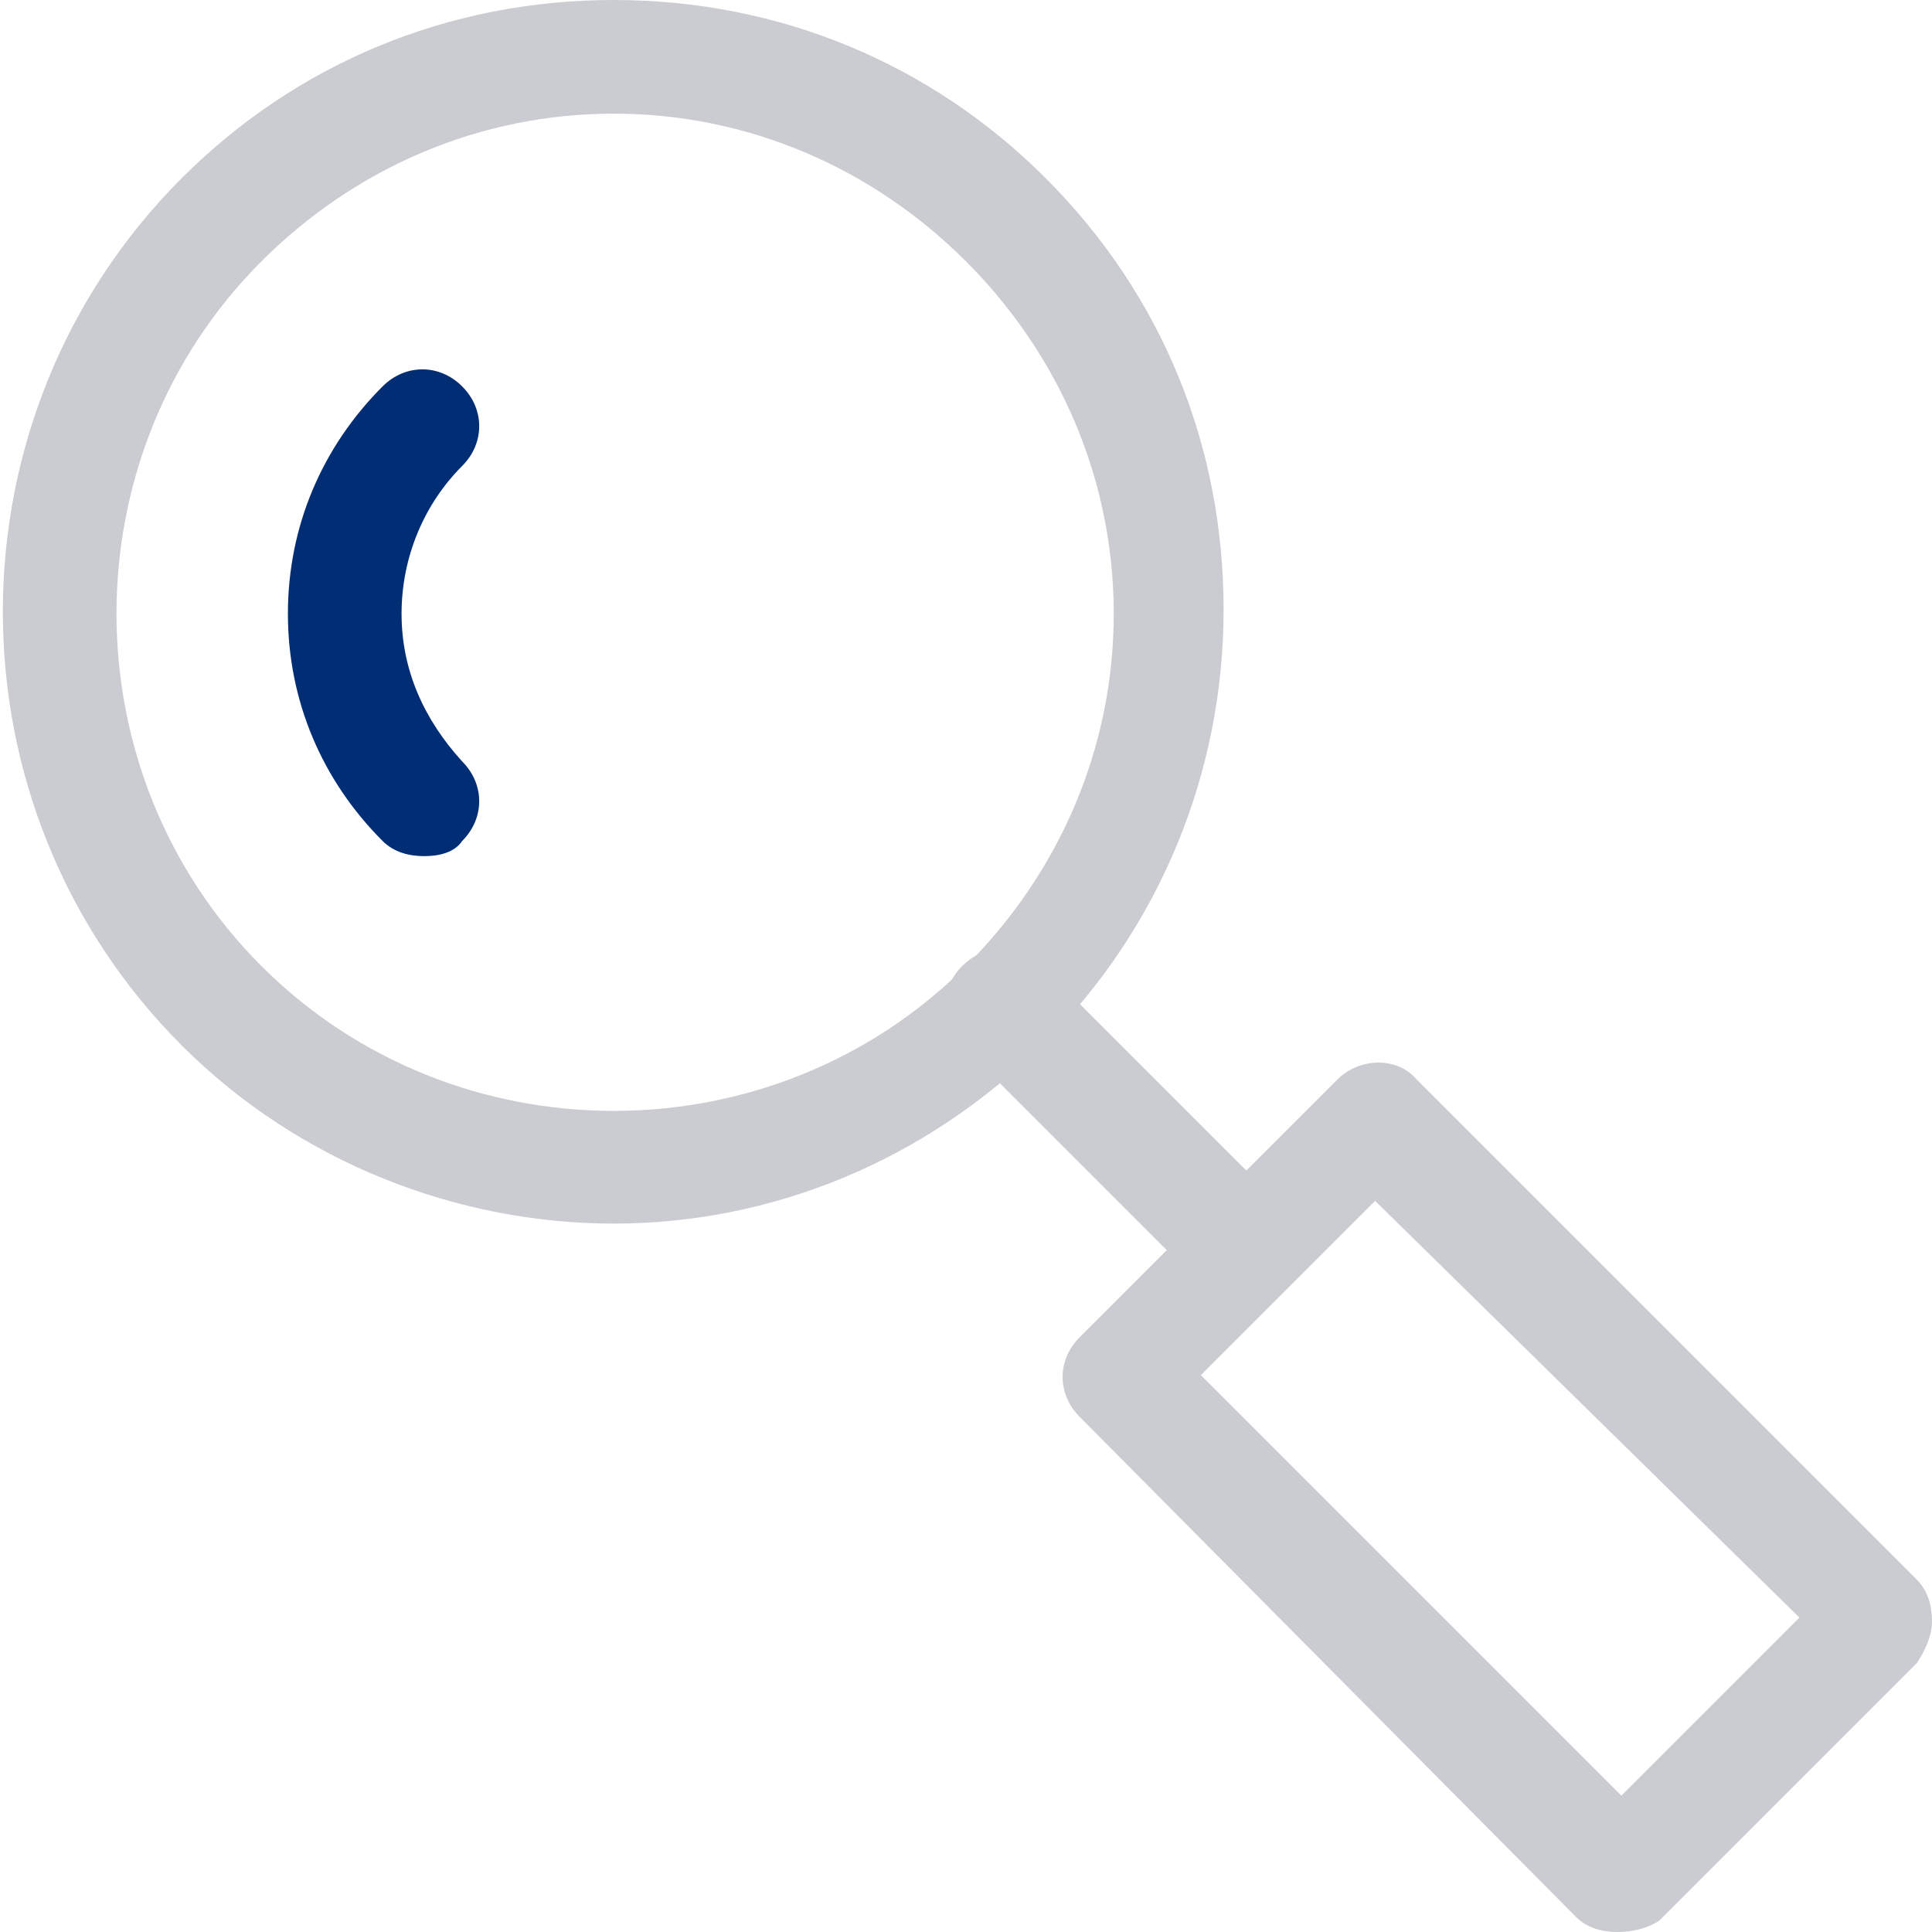 <?xml version="1.0" encoding="utf-8"?>
<!-- Generator: Adobe Illustrator 26.5.0, SVG Export Plug-In . SVG Version: 6.00 Build 0)  -->
<svg version="1.1" id="레이어_1" xmlns="http://www.w3.org/2000/svg" xmlns:xlink="http://www.w3.org/1999/xlink" x="0px"
	 y="0px" width="51px" height="51px" viewBox="0 0 51 51" style="enable-background:new 0 0 51 51;" xml:space="preserve">
<style type="text/css">
	.st0{fill:#002D73;}
	.st1{fill:#CBCCD1;}
</style>
<path class="st0" d="M11.2,22.6c-0.4,0-0.8-0.1-1.1-0.4c-1.6-1.6-2.5-3.7-2.5-6s0.9-4.4,2.5-6c0.6-0.6,1.5-0.6,2.1,0
	c0.6,0.6,0.6,1.5,0,2.1c-1,1-1.6,2.4-1.6,3.9s0.6,2.8,1.6,3.9c0.6,0.6,0.6,1.5,0,2.1C12,22.5,11.6,22.6,11.2,22.6z"/>
<path class="st1" d="M16.2,32.3c-4.1,0-8.3-1.6-11.4-4.7c-6.3-6.3-6.3-16.6,0-22.9C7.8,1.7,11.8,0,16.2,0s8.4,1.7,11.4,4.7
	c3.1,3.1,4.7,7.1,4.7,11.4c0,4.3-1.7,8.4-4.7,11.4C24.4,30.7,20.3,32.3,16.2,32.3z M16.2,3c-3.5,0-6.8,1.4-9.3,3.9
	c-5.1,5.1-5.1,13.5,0,18.6c5.1,5.1,13.5,5.1,18.6,0c2.5-2.5,3.9-5.8,3.9-9.3c0-3.5-1.4-6.8-3.9-9.3c0,0,0,0,0,0
	C23,4.4,19.7,3,16.2,3z"/>
<path class="st1" d="M32.7,34.2c-0.4,0-0.8-0.1-1.1-0.4l-6.2-6.2c-0.6-0.6-0.6-1.5,0-2.1s1.5-0.6,2.1,0l6.2,6.2
	c0.6,0.6,0.6,1.5,0,2.1C33.5,34.1,33.1,34.2,32.7,34.2z"/>
<path class="st1" d="M42.7,51c-0.4,0-0.8-0.1-1.1-0.4L28.5,37.4c-0.6-0.6-0.6-1.5,0-2.1l6.8-6.8c0.6-0.6,1.6-0.6,2.1,0l13.2,13.2
	c0.3,0.3,0.4,0.7,0.4,1.1s-0.2,0.8-0.4,1.1l-6.8,6.8C43.5,50.9,43.1,51,42.7,51z M31.7,36.3l11.1,11.1l4.7-4.7L36.3,31.7L31.7,36.3z
	"/>
</svg>
